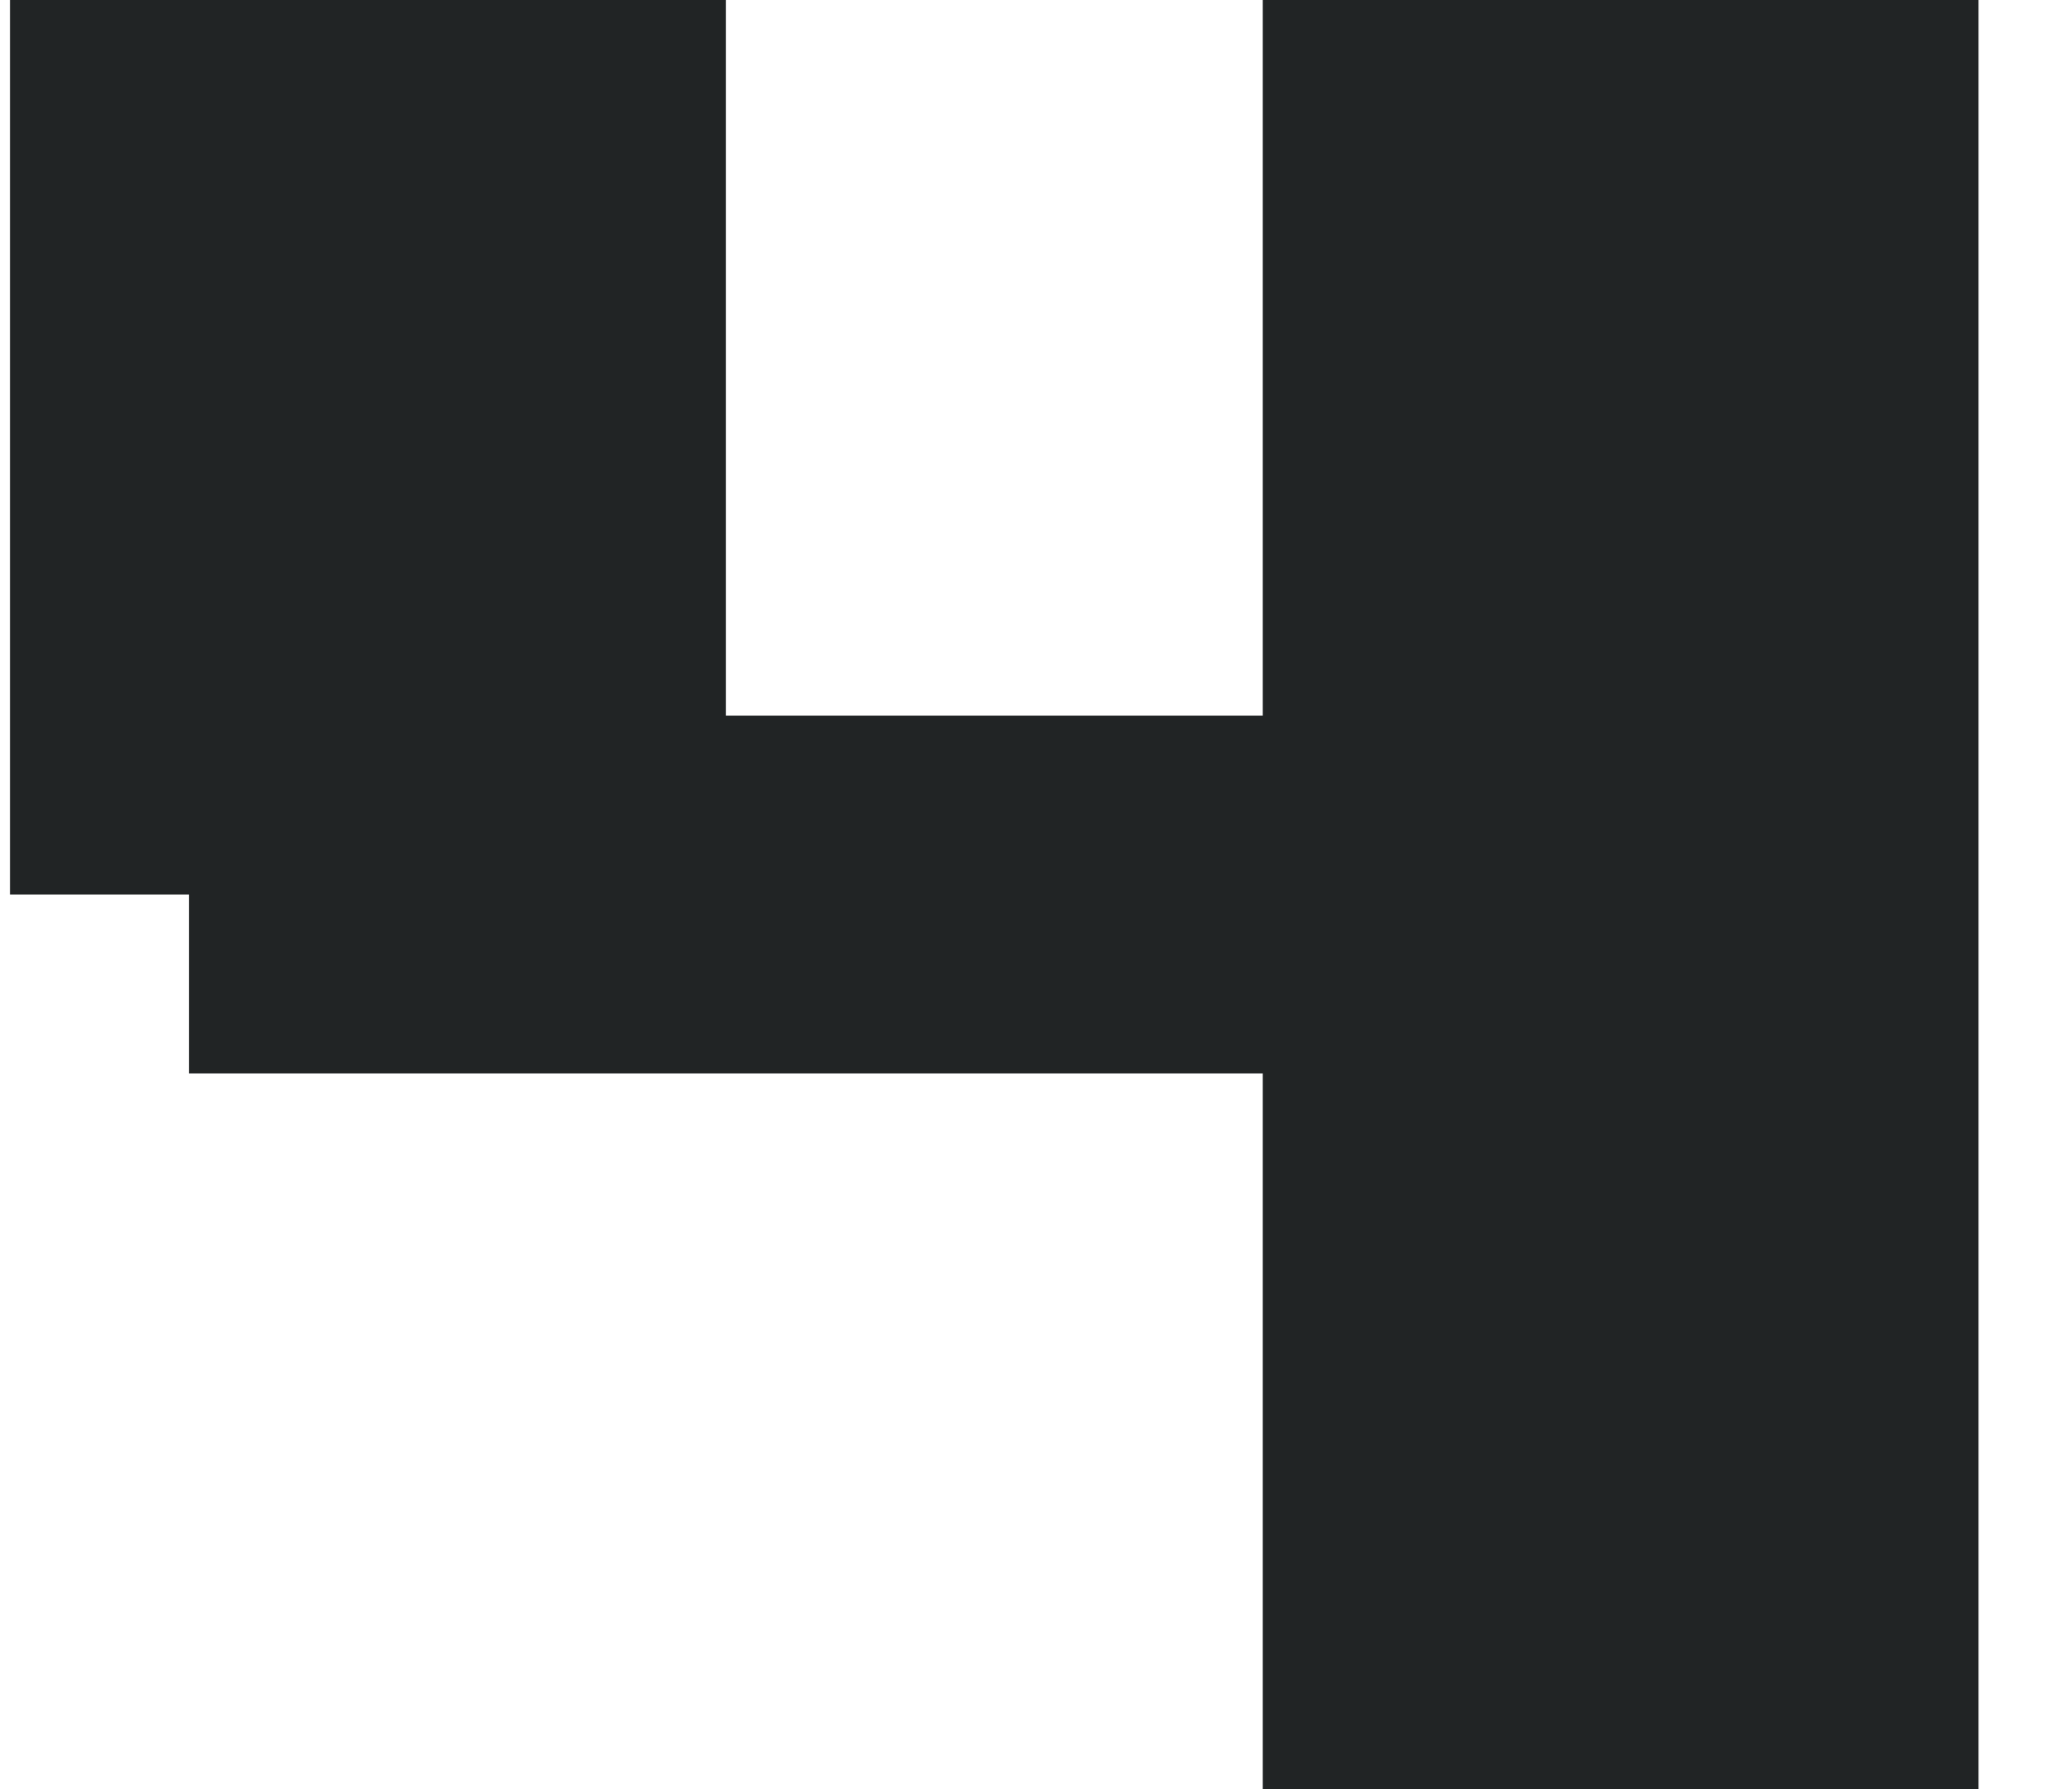 <?xml version="1.0" encoding="UTF-8"?> <svg xmlns="http://www.w3.org/2000/svg" width="22" height="19" viewBox="0 0 22 19" fill="none"> <path d="M0.107 9.5V0H7.707V7.6H13.407V0H21.007V19H13.407V11.4H2.007V9.5H0.107Z" fill="#212425"></path> </svg> 